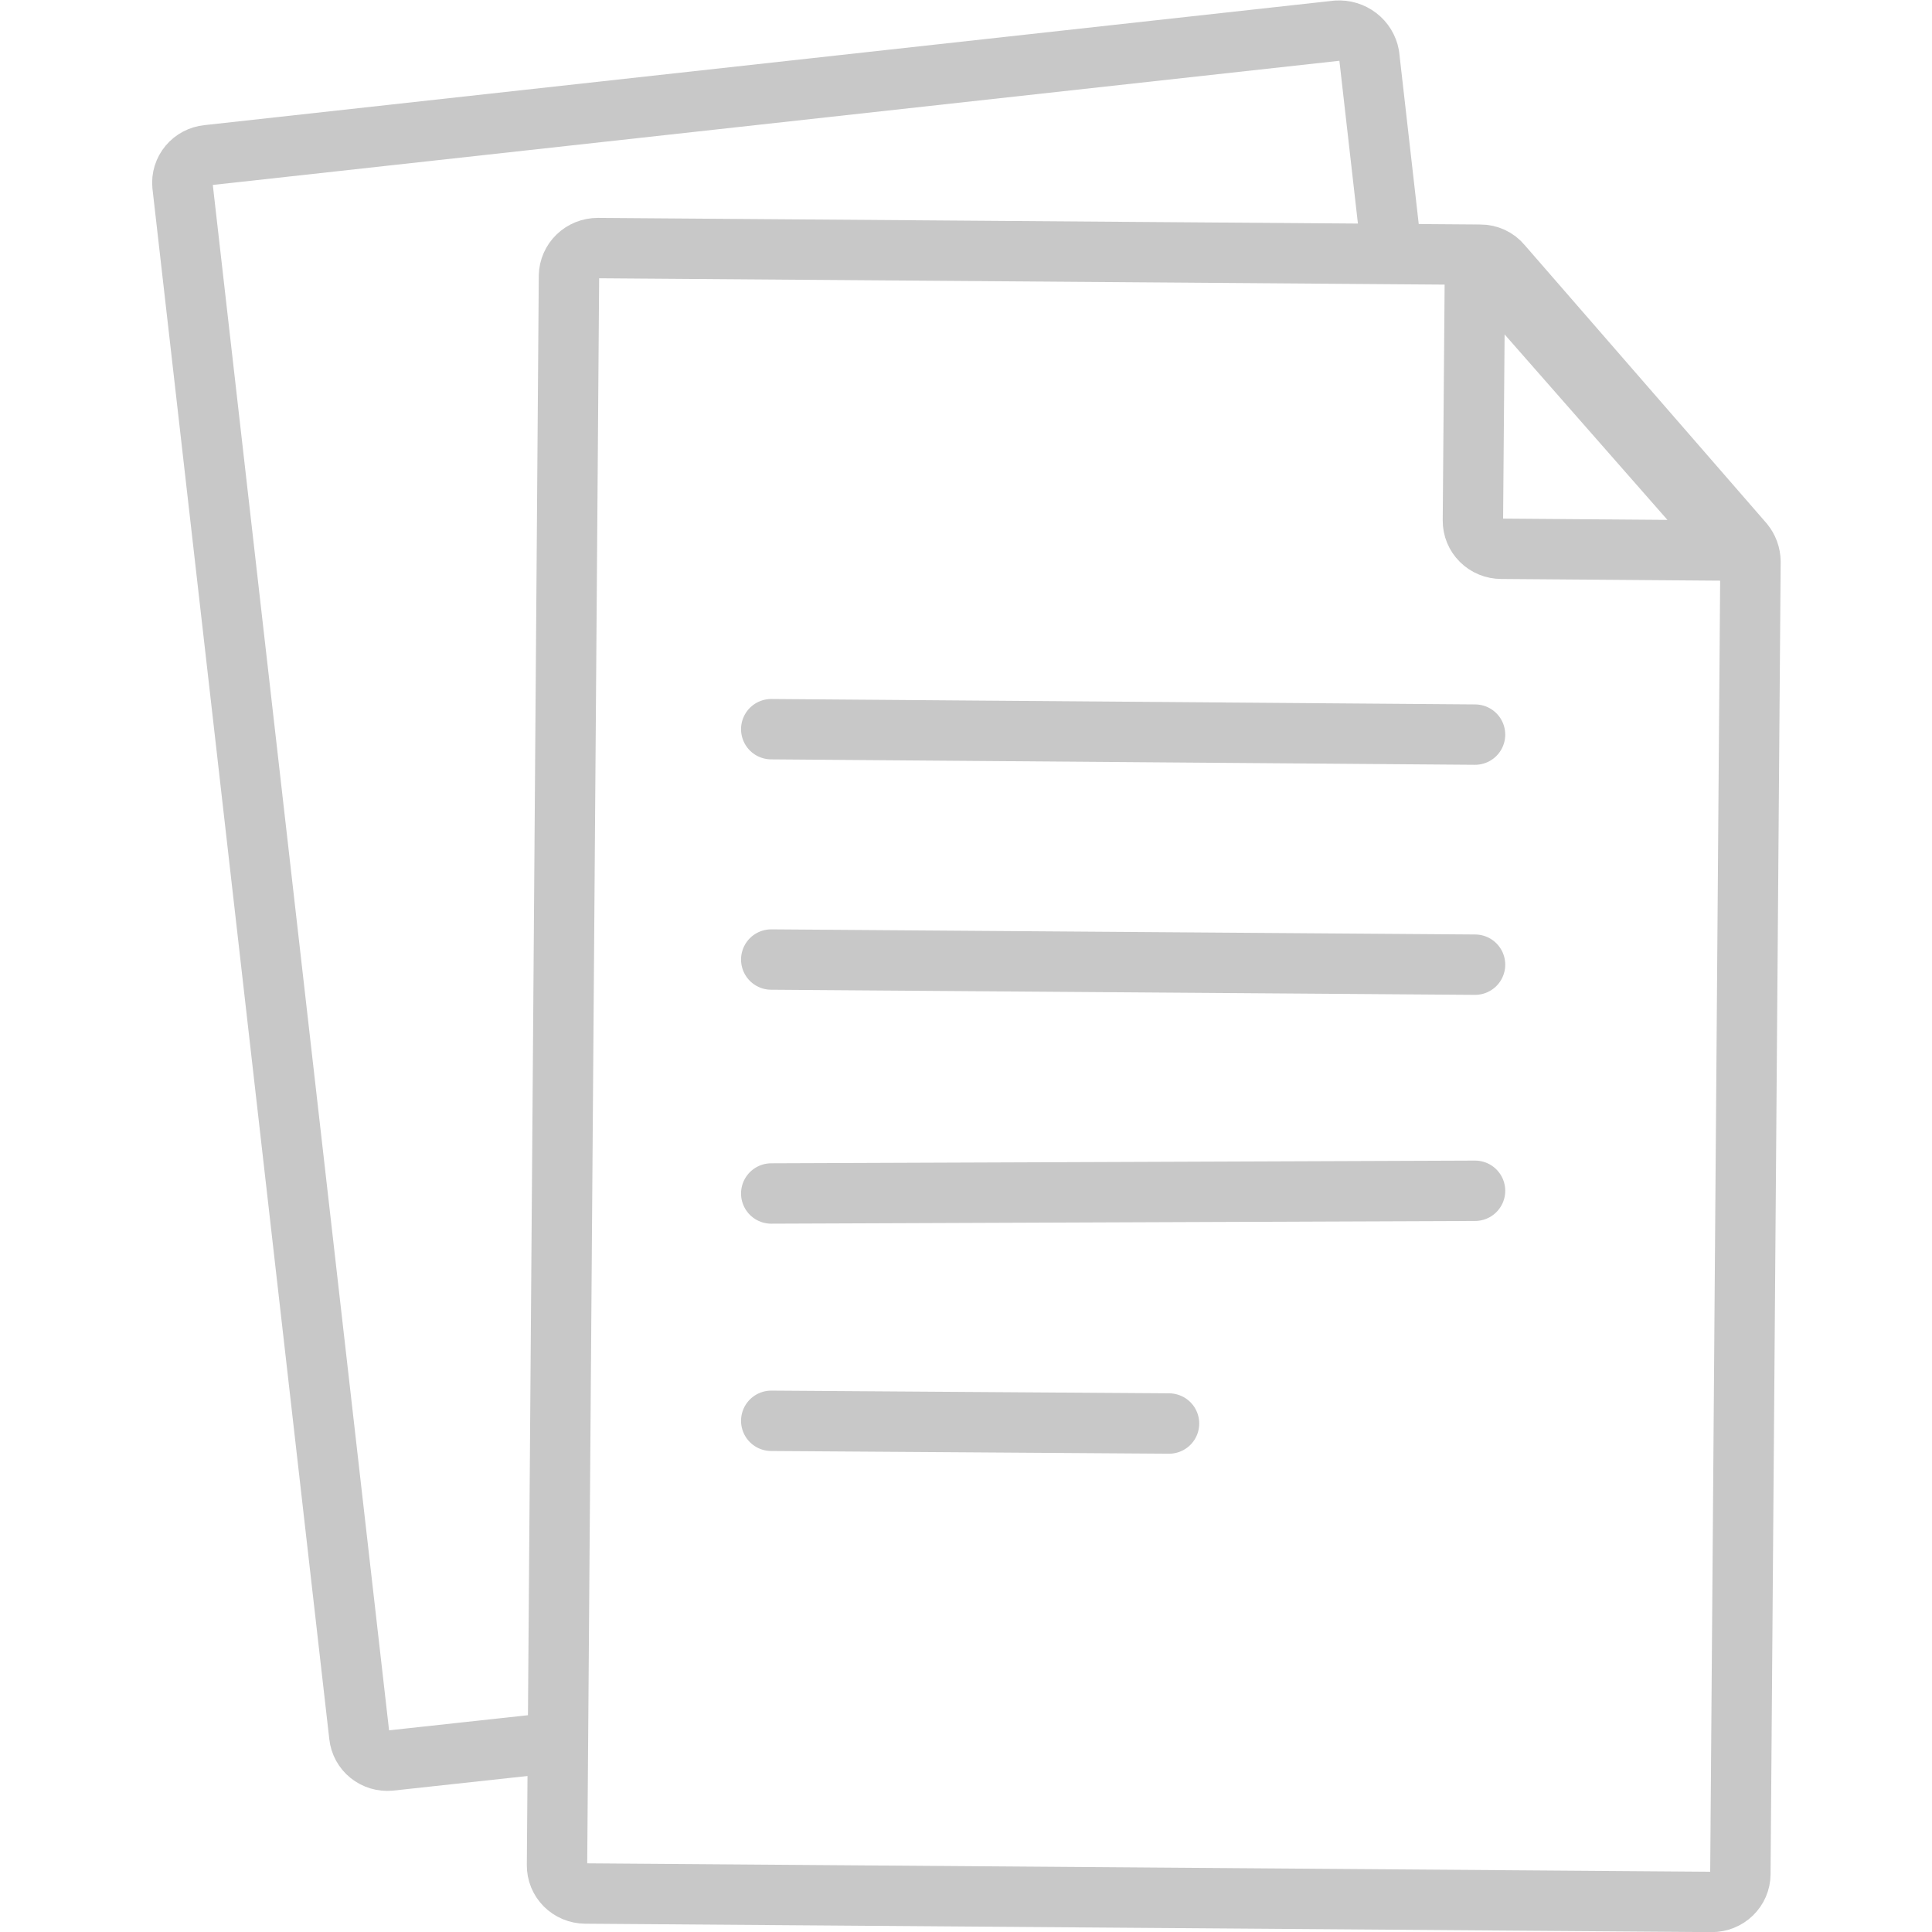 <svg width="64" height="64" viewBox="0 0 64 64" fill="none" xmlns="http://www.w3.org/2000/svg">
<g clip-path="url(#clip0_40_1354)">
<path d="M25.548 24.155L48.863 24.335" stroke="#C8C8C8" stroke-width="2" stroke-linecap="round" stroke-linejoin="round"/>
<path d="M25.548 31.786L48.863 31.956" stroke="#C8C8C8" stroke-width="2" stroke-linecap="round" stroke-linejoin="round"/>
<path d="M25.548 39.536L48.863 39.446" stroke="#C8C8C8" stroke-width="2" stroke-linecap="round" stroke-linejoin="round"/>
<path d="M25.548 47.066L38.726 47.156" stroke="#C8C8C8" stroke-width="2" stroke-linecap="round" stroke-linejoin="round"/>
<path d="M56.709 63.004L19.385 62.725C19.261 62.724 19.139 62.698 19.025 62.651C18.911 62.603 18.808 62.533 18.721 62.447C18.634 62.359 18.566 62.257 18.52 62.144C18.474 62.031 18.451 61.91 18.452 61.788L18.848 9.134C18.853 8.889 18.956 8.656 19.134 8.485C19.312 8.314 19.551 8.218 19.8 8.218L49.036 8.437C49.171 8.436 49.306 8.466 49.428 8.522C49.551 8.579 49.659 8.662 49.745 8.766L57.764 17.99C57.905 18.162 57.983 18.376 57.987 18.597L57.652 62.087C57.65 62.331 57.549 62.564 57.372 62.736C57.196 62.907 56.958 63.004 56.709 63.004V63.004Z" stroke="#C8C8C8" stroke-width="2" stroke-linecap="round" stroke-linejoin="round"/>
<path d="M48.863 8.447L48.792 17.243C48.791 17.365 48.814 17.487 48.861 17.601C48.908 17.714 48.977 17.817 49.065 17.904C49.152 17.991 49.257 18.061 49.372 18.108C49.487 18.155 49.61 18.179 49.735 18.179L57.459 18.239L48.863 8.447Z" stroke="#C8C8C8" stroke-width="2" stroke-linecap="round" stroke-linejoin="round"/>
<path d="M17.773 57.794L12.917 58.322C12.673 58.344 12.429 58.271 12.239 58.118C12.05 57.965 11.929 57.745 11.903 57.505L6.044 6.136C6.021 5.896 6.096 5.657 6.252 5.47C6.407 5.284 6.631 5.165 6.875 5.14L44.291 1.016C44.54 1 44.785 1.074 44.982 1.225C45.178 1.375 45.311 1.592 45.355 1.833L46.035 7.809" stroke="#C8C8C8" stroke-width="2" stroke-linecap="round" stroke-linejoin="round"/>
</g>
<defs>
<clipPath id="clip0_40_1354">
<rect width="54" height="64" fill="white" transform="translate(5)"/>
</clipPath>
</defs>
</svg>
